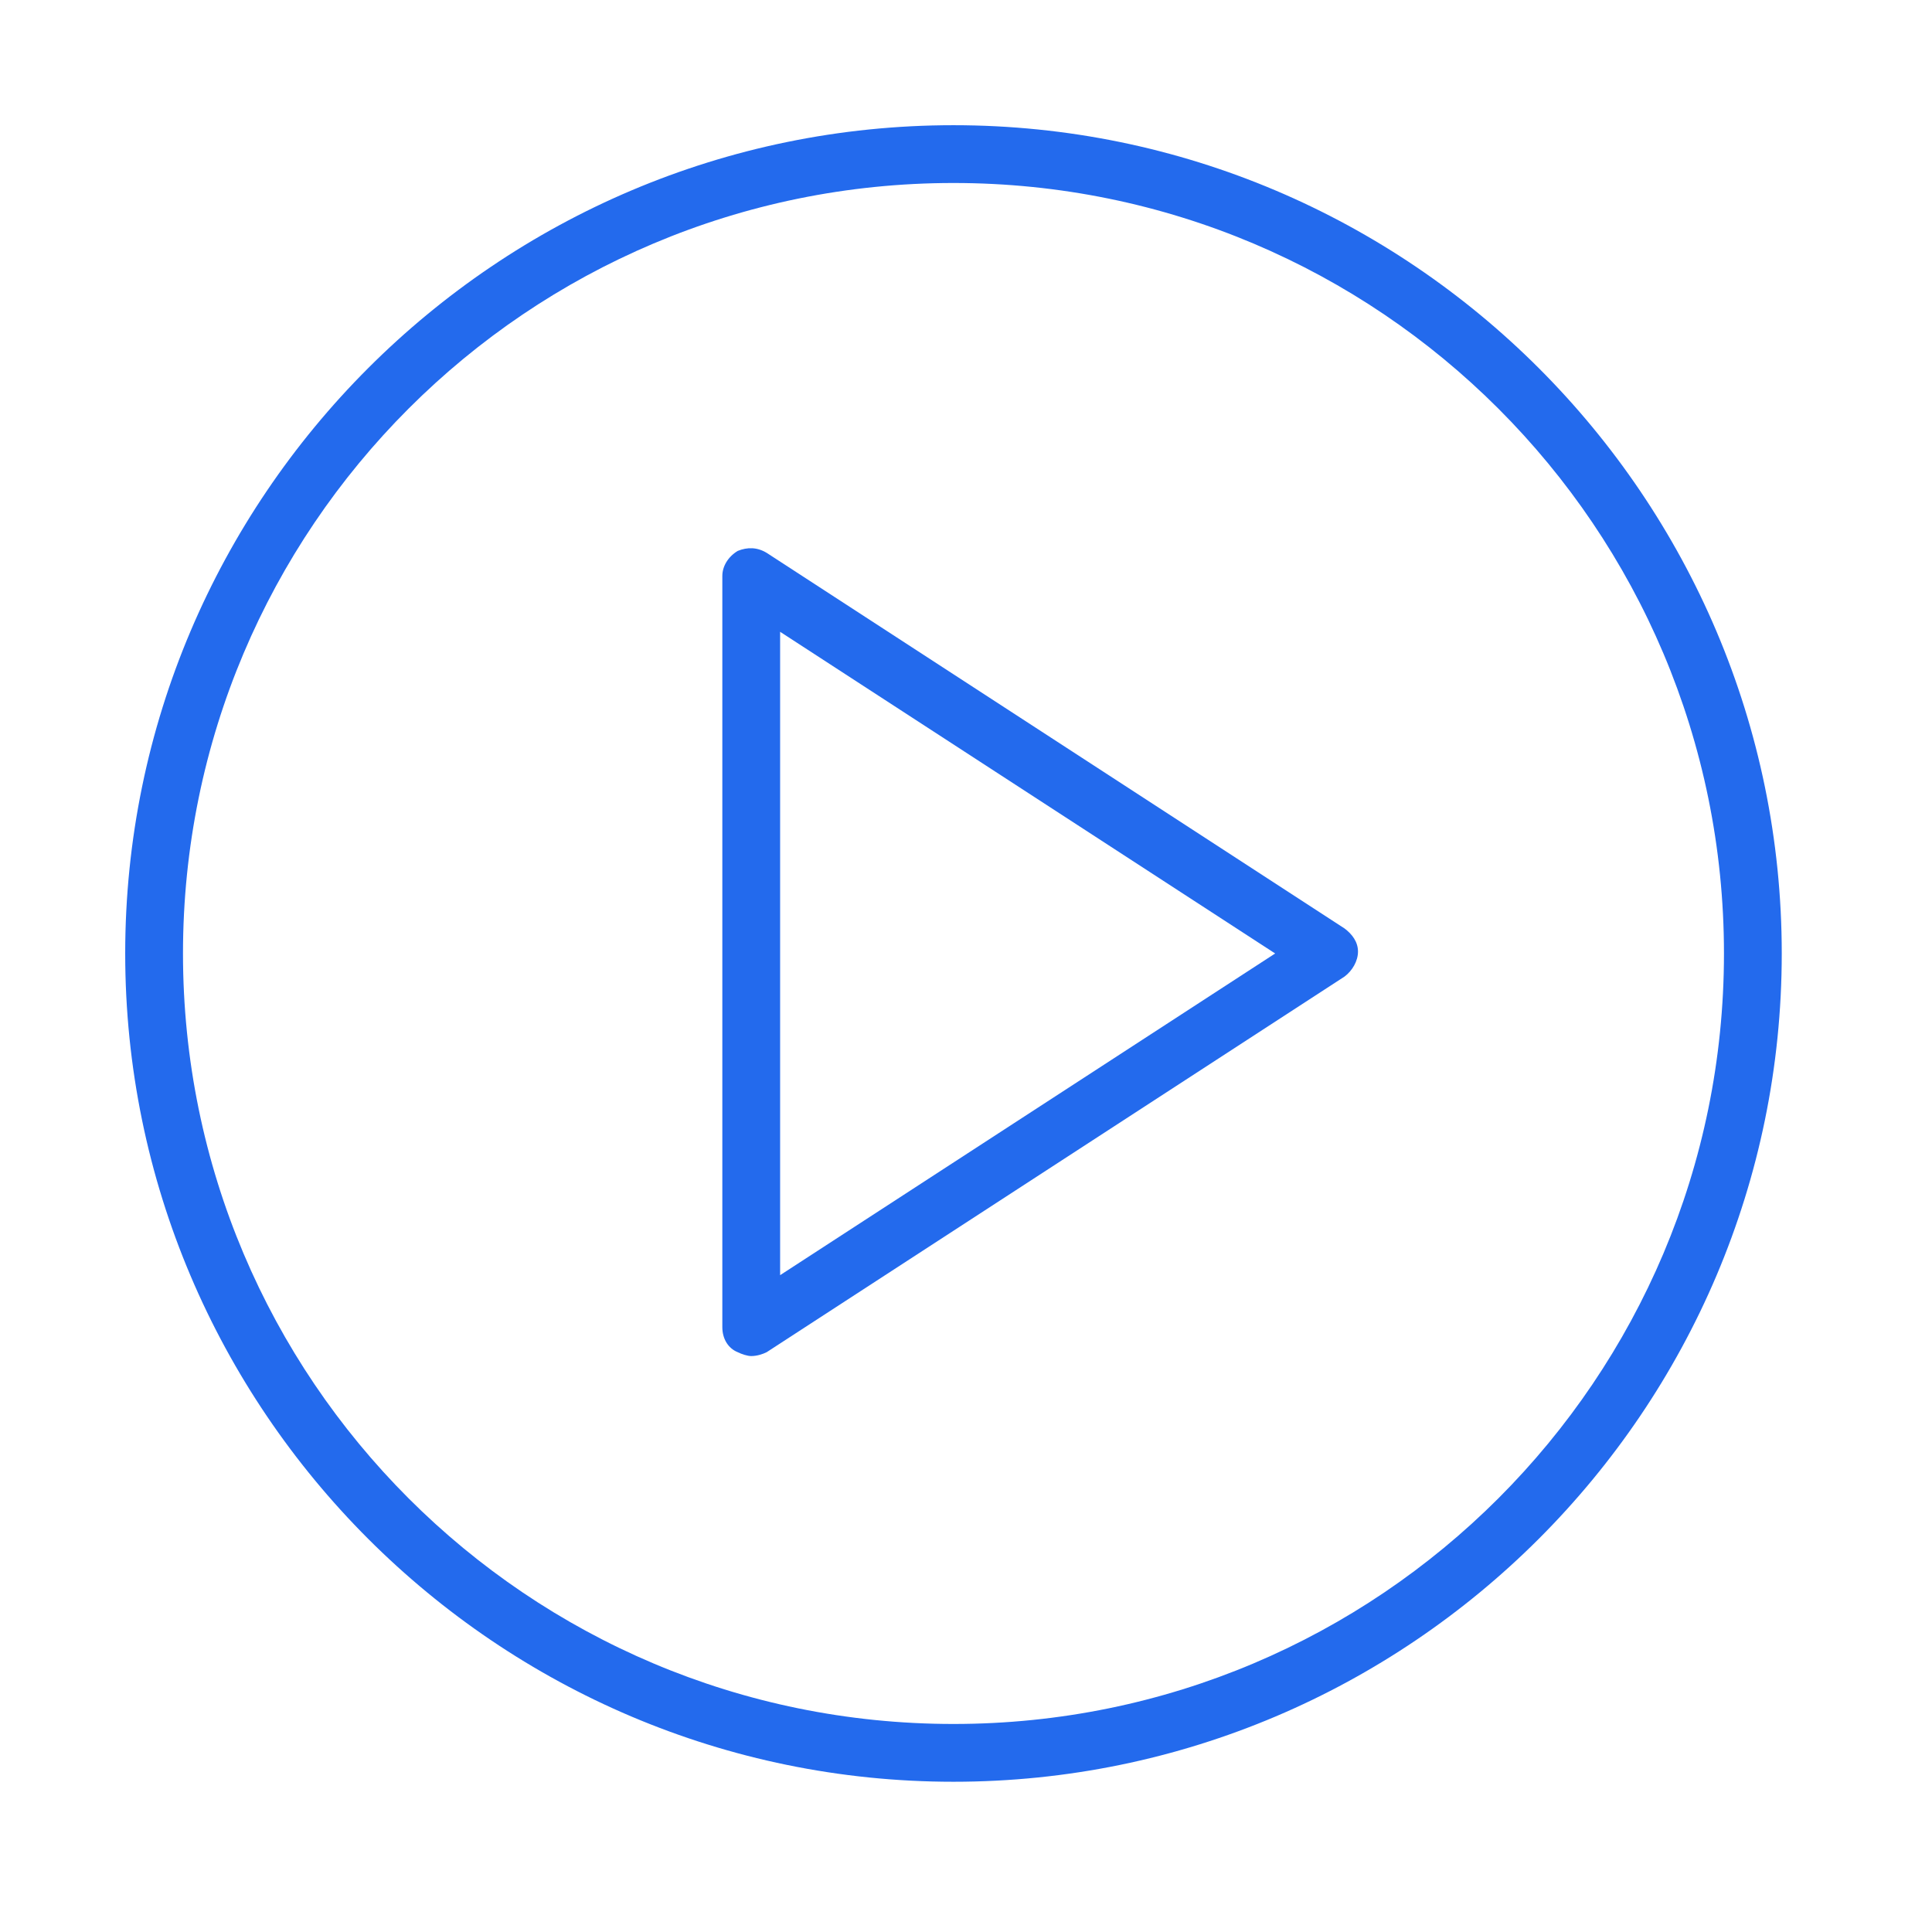 <?xml version="1.0" encoding="UTF-8"?> <!-- Generator: Adobe Illustrator 21.0.2, SVG Export Plug-In . SVG Version: 6.00 Build 0) --> <svg xmlns="http://www.w3.org/2000/svg" xmlns:xlink="http://www.w3.org/1999/xlink" id="Layer_1" x="0px" y="0px" viewBox="0 0 100.3 100.3" style="enable-background:new 0 0 100.3 100.3;" xml:space="preserve"> <style type="text/css"> .st0{fill:#236AED;} </style> <g> <path class="st0" d="M69.8,48.2l-30-19.5c-0.5-0.3-1-0.3-1.5-0.1c-0.5,0.3-0.8,0.8-0.8,1.3v39c0,0.6,0.3,1.1,0.8,1.3 c0.2,0.1,0.5,0.2,0.7,0.2c0.3,0,0.6-0.1,0.8-0.2l30-19.5c0.4-0.3,0.7-0.8,0.7-1.3S70.2,48.5,69.8,48.2z M40.5,66.2V32.8l25.7,16.7 L40.5,66.2z"></path> <path class="st0" d="M49.5,6.5c-23.7,0-43,19.3-43,43s19.3,43,43,43s43-19.3,43-43S73.2,6.5,49.5,6.5z M49.5,89.5 c-22.1,0-40-17.9-40-40s17.9-40,40-40s40,17.9,40,40S71.6,89.5,49.5,89.5z"></path> </g> </svg> 